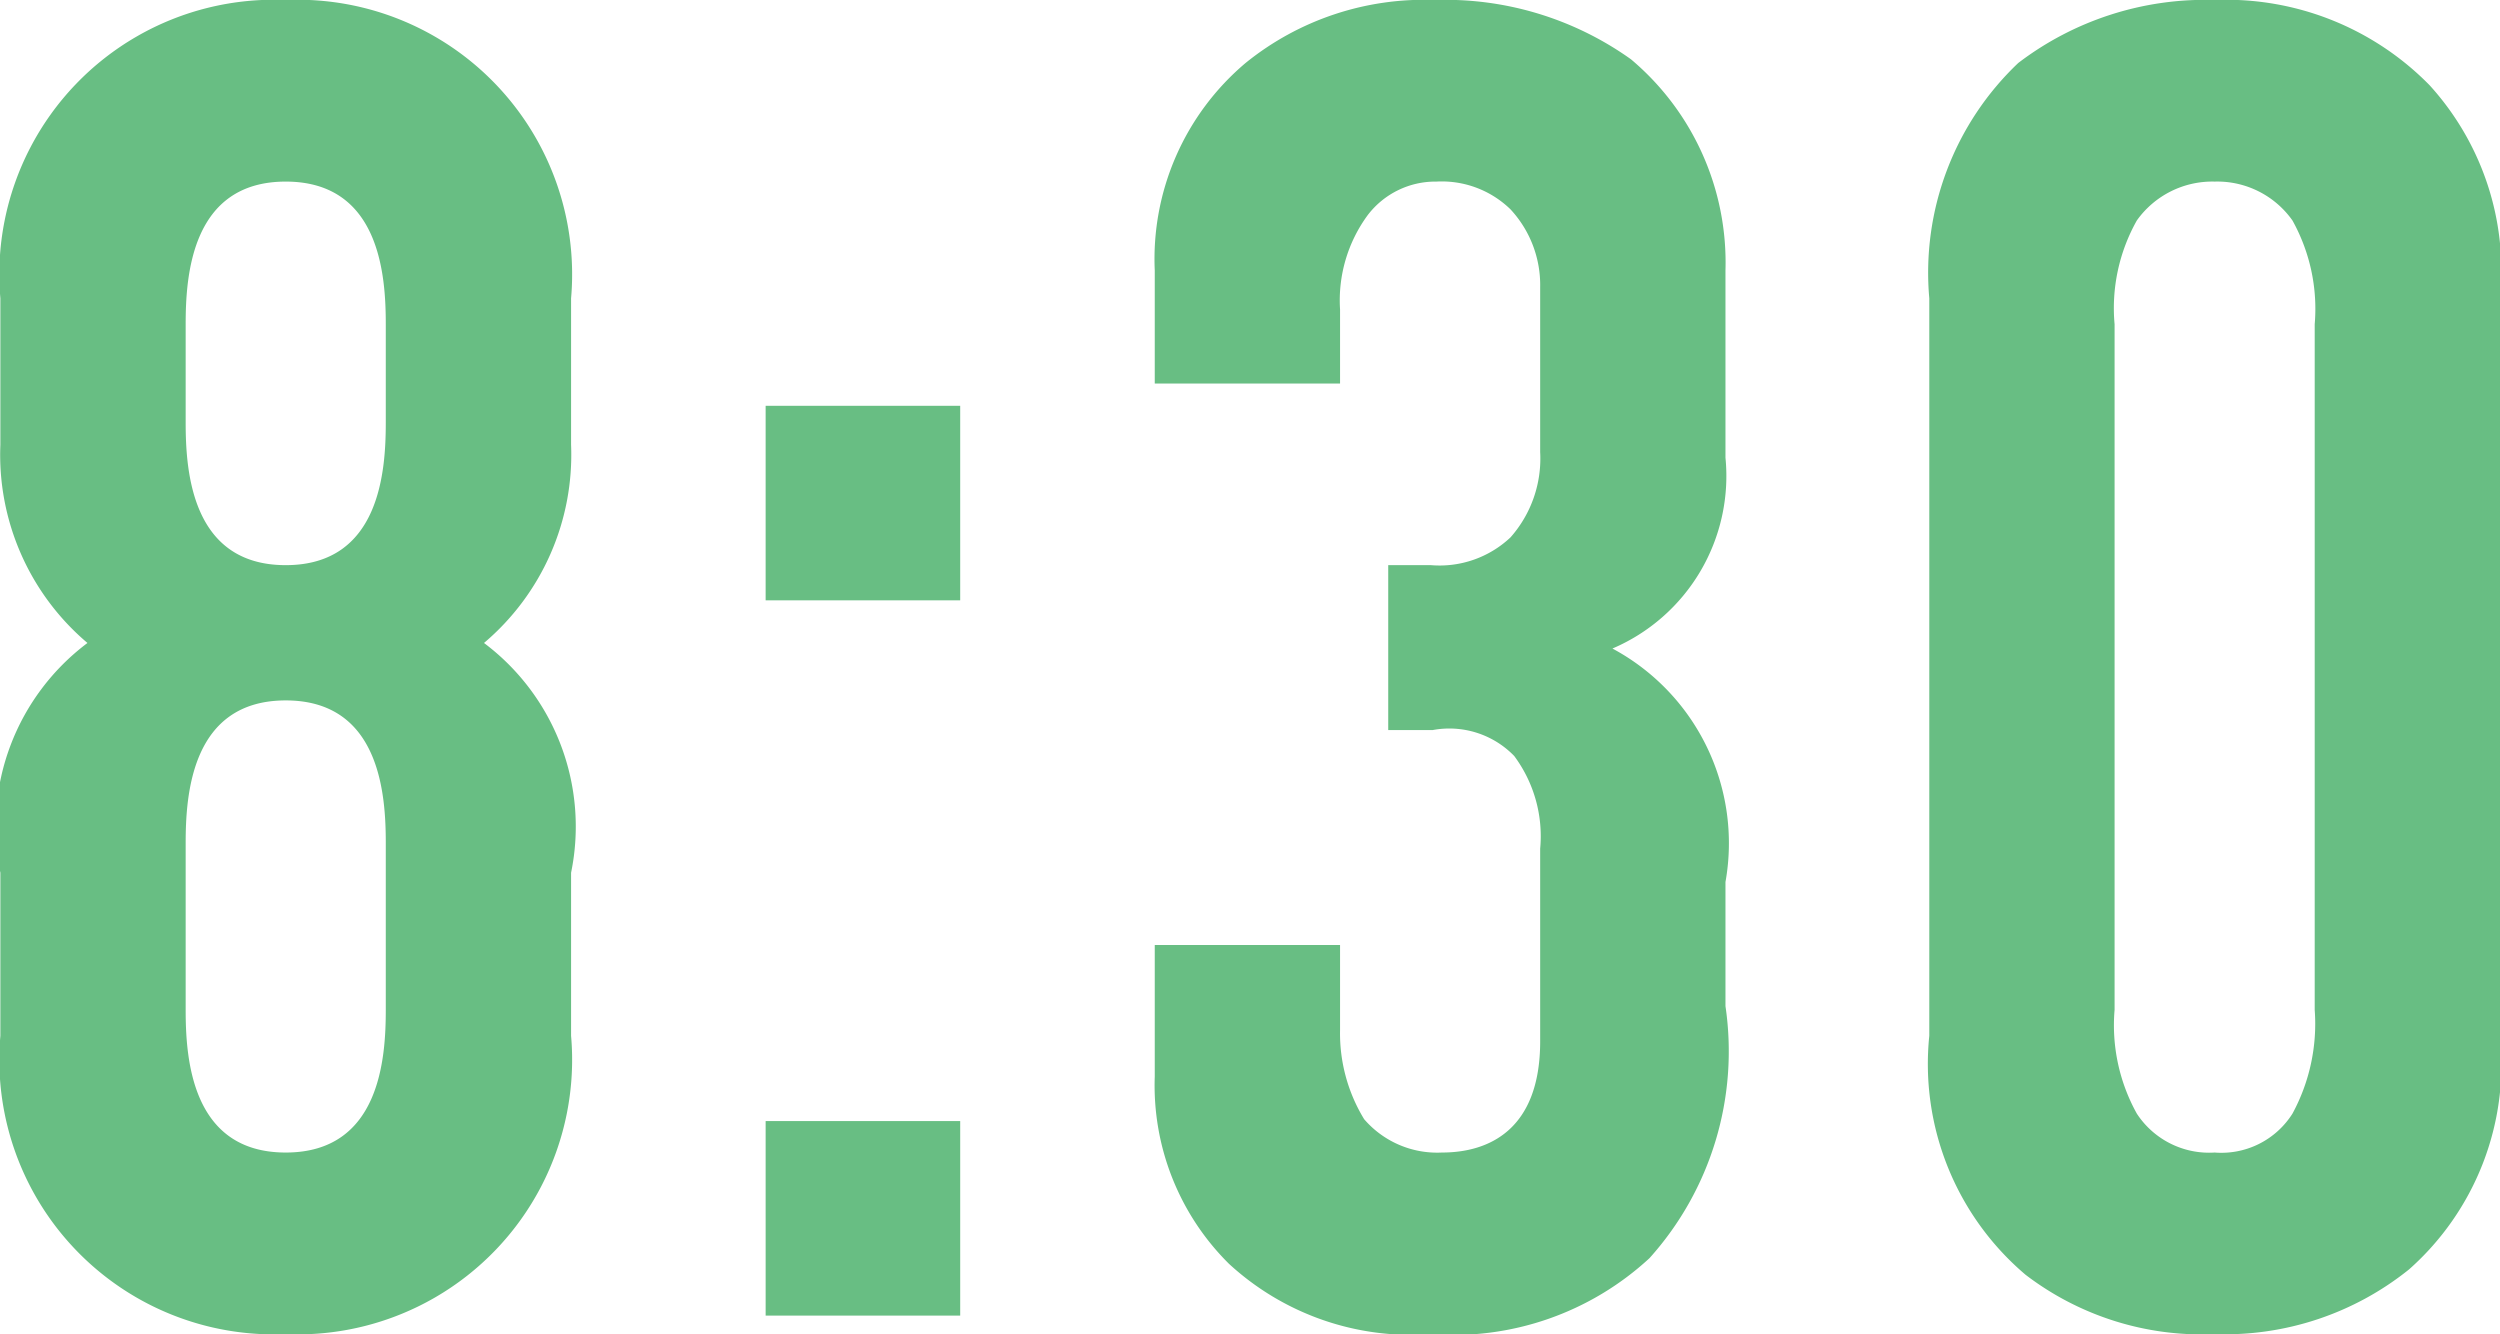 <svg xmlns="http://www.w3.org/2000/svg" width="26.984" height="14.4" viewBox="0 0 26.984 14.4">
  <path id="_0830" data-name="0830" d="M7.26-10.98A2.964,2.964,0,0,0,4.18-14.2,2.964,2.964,0,0,0,1.1-10.98V-9.4a2.661,2.661,0,0,0,.94,2.14A2.477,2.477,0,0,0,1.1-4.78v1.76A2.964,2.964,0,0,0,4.18.2,2.964,2.964,0,0,0,7.26-3.02V-4.78a2.477,2.477,0,0,0-.94-2.48A2.661,2.661,0,0,0,7.26-9.4Zm-2,1.34c0,.52-.06,1.54-1.08,1.54S3.1-9.12,3.1-9.64V-10.7c0-.52.06-1.54,1.08-1.54s1.08,1.02,1.08,1.54Zm0,6.34c0,.52-.06,1.54-1.08,1.54S3.1-2.78,3.1-3.3V-5.1c0-.52.06-1.54,1.08-1.54S5.26-5.62,5.26-5.1Zm4.1-6.52v2.1h2.1v-2.1Zm0,7.72V0h2.1V-2.1Zm4.2-7.96h2v-.8a1.554,1.554,0,0,1,.3-1.02.919.919,0,0,1,.74-.36,1.063,1.063,0,0,1,.8.3,1.2,1.2,0,0,1,.32.84v1.78a1.284,1.284,0,0,1-.32.92,1.116,1.116,0,0,1-.86.3h-.46v1.78h.48a.975.975,0,0,1,.88.28,1.452,1.452,0,0,1,.28,1v2.08c0,.96-.56,1.2-1.06,1.2a1.04,1.04,0,0,1-.84-.36,1.776,1.776,0,0,1-.26-.96V-4h-2v1.42a2.71,2.71,0,0,0,.8,2.02A2.9,2.9,0,0,0,16.54.2,3.123,3.123,0,0,0,18.9-.62a3.34,3.34,0,0,0,.82-2.72V-4.68A2.384,2.384,0,0,0,18.5-7.2a2.025,2.025,0,0,0,1.22-2.06v-2.02a2.866,2.866,0,0,0-1.02-2.28,3.45,3.45,0,0,0-2.12-.64,3.06,3.06,0,0,0-2.04.68,2.768,2.768,0,0,0-.98,2.24Zm8.36,7.04A2.982,2.982,0,0,0,22.96-.44,3.133,3.133,0,0,0,25,.2a3.174,3.174,0,0,0,2.1-.7,2.961,2.961,0,0,0,.98-2.52v-7.96a2.976,2.976,0,0,0-.76-2.3A3.073,3.073,0,0,0,25-14.2a3.325,3.325,0,0,0-2.12.68,3.12,3.12,0,0,0-.96,2.54Zm4.16-.28a2.035,2.035,0,0,1-.24,1.12.908.908,0,0,1-.84.42.933.933,0,0,1-.84-.42,1.963,1.963,0,0,1-.24-1.12v-7.4a1.929,1.929,0,0,1,.24-1.12,1,1,0,0,1,.84-.42.994.994,0,0,1,.84.42,1.963,1.963,0,0,1,.24,1.12Z" transform="translate(-1.096 14.2)" fill="#68be83"/>
</svg>
